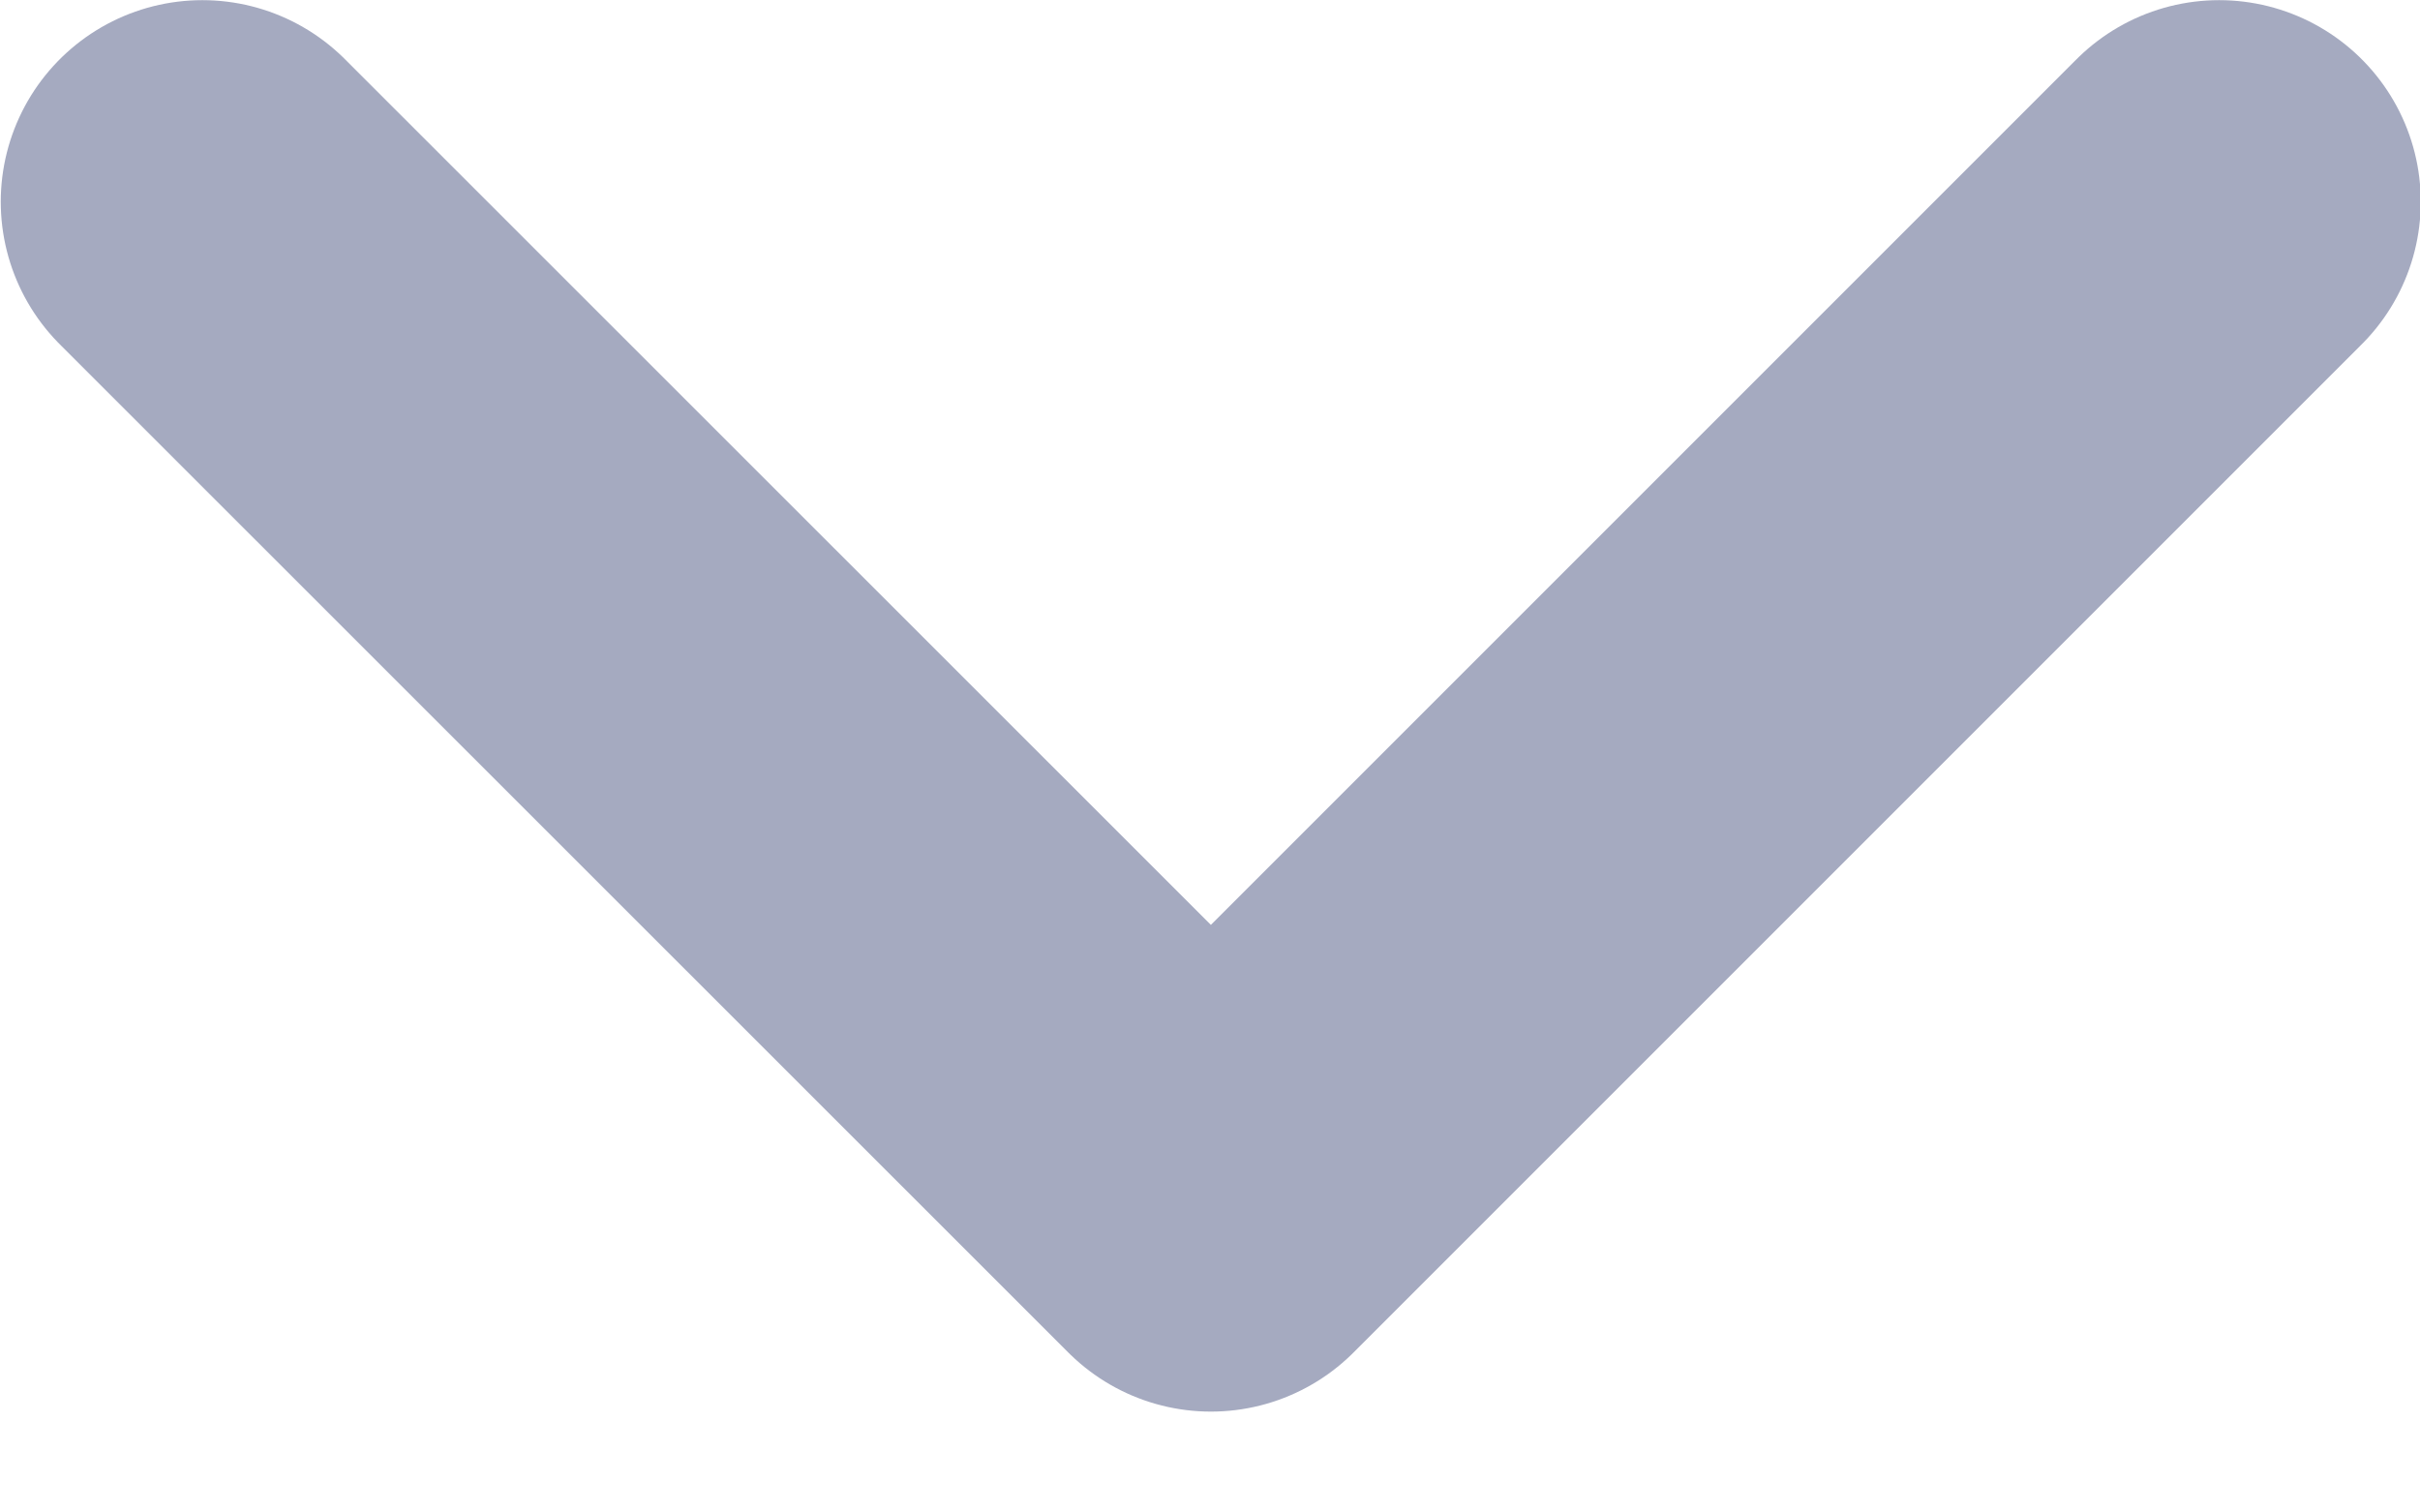 <svg width="8" height="5" viewBox="0 0 8 5" fill="none" xmlns="http://www.w3.org/2000/svg">
<path d="M0.669 0.667L4.003 4L7.336 0.667" stroke="#A5AAC0" stroke-width="1.333" stroke-linecap="round" stroke-linejoin="round"/>
</svg>
